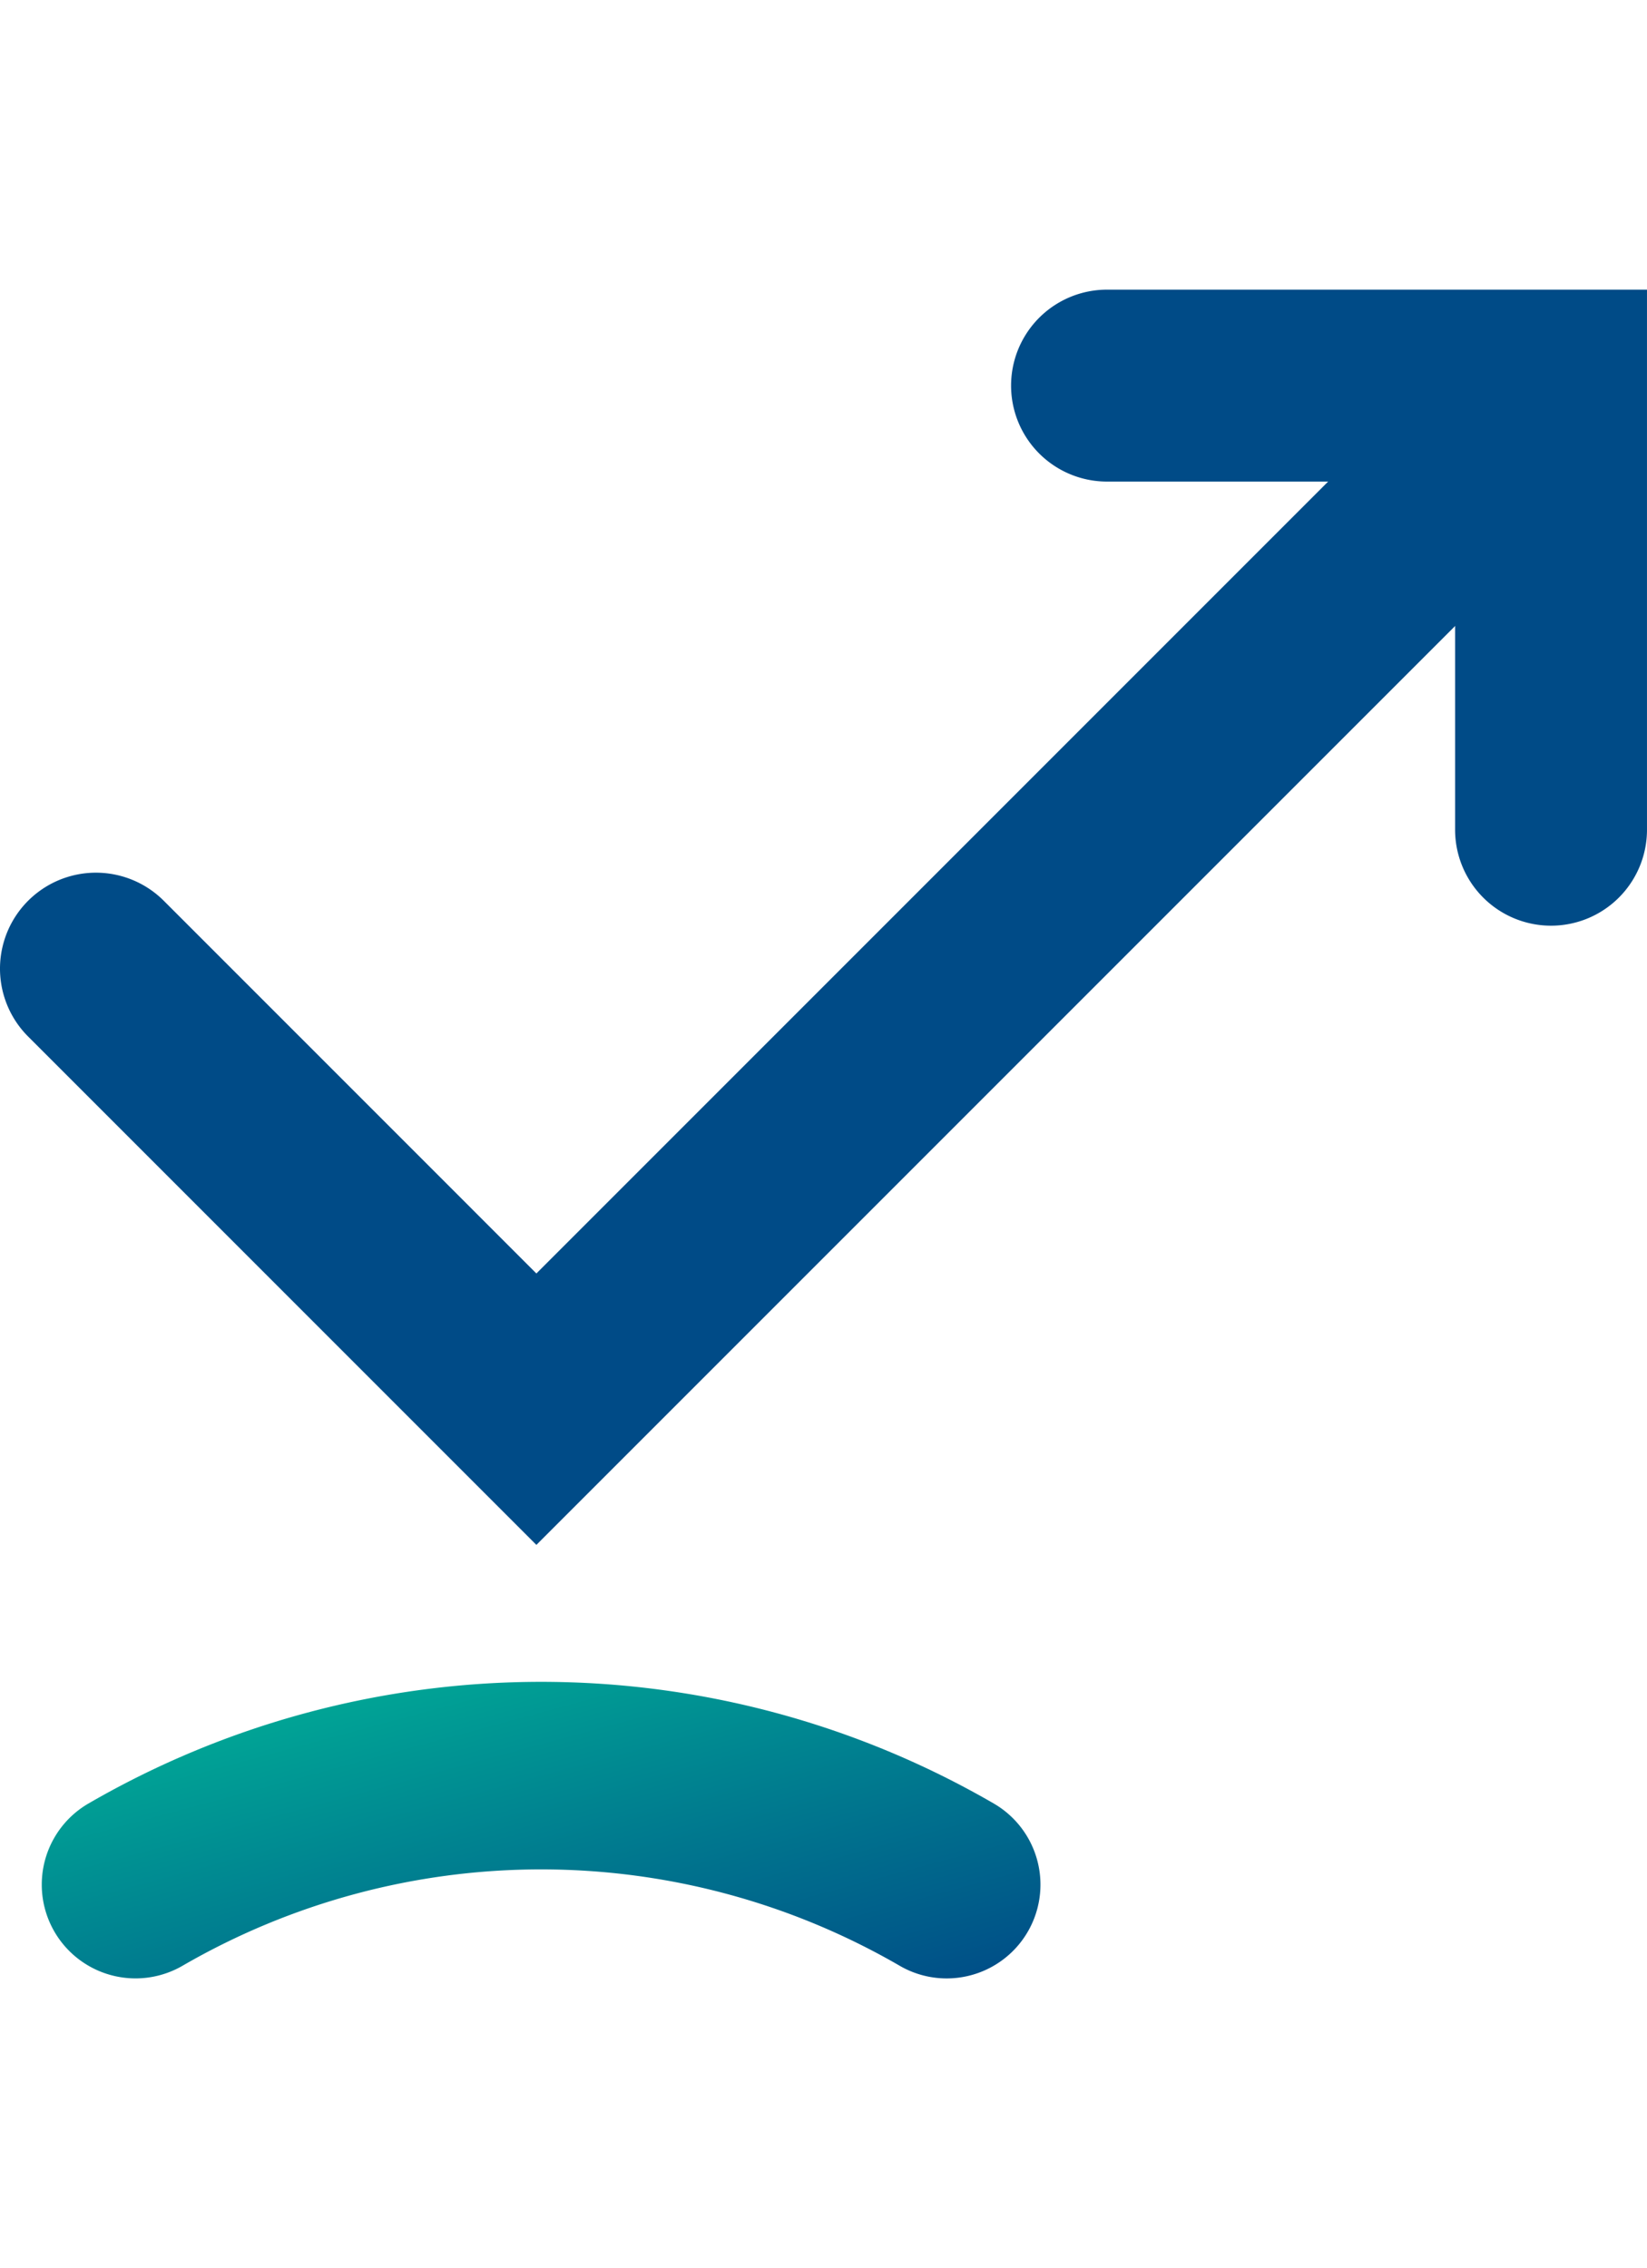 <svg xmlns="http://www.w3.org/2000/svg" xmlns:xlink="http://www.w3.org/1999/xlink" width="119.839" height="165" viewBox="0 0 119.839 122.855"><defs><style>.a{fill:url(#a);}.b{fill:#004b87;}</style><linearGradient id="a" x1="1" y1="1" x2="0.08" gradientUnits="objectBoundingBox"><stop offset="0" stop-color="#004b87"/><stop offset="1" stop-color="#00b398"/></linearGradient></defs><g transform="translate(-1624.049 -130)"><path class="a" d="M1694.674,308.283a6.79,6.79,0,0,1-3.419-.924,52.053,52.053,0,0,0-52.17,0,6.822,6.822,0,0,1-6.851-11.8,65.7,65.7,0,0,1,65.872,0,6.823,6.823,0,0,1-3.432,12.724Z" transform="translate(-1.749 -55.428)"/><g transform="translate(1624.049 135)"><path class="b" d="M1663.077,225.136l-36.983-36.984a6.981,6.981,0,1,1,9.873-9.873l27.111,27.112,57.89-57.89a6.981,6.981,0,1,1,9.873,9.873Z" transform="translate(-1624.049 -138.82)"/><path class="b" d="M1771.381,181.27a6.981,6.981,0,0,1-6.981-6.981V148.962h-25.327a6.981,6.981,0,0,1,0-13.962h39.289v39.289A6.981,6.981,0,0,1,1771.381,181.27Z" transform="translate(-1658.524 -140)"/></g></g></svg>